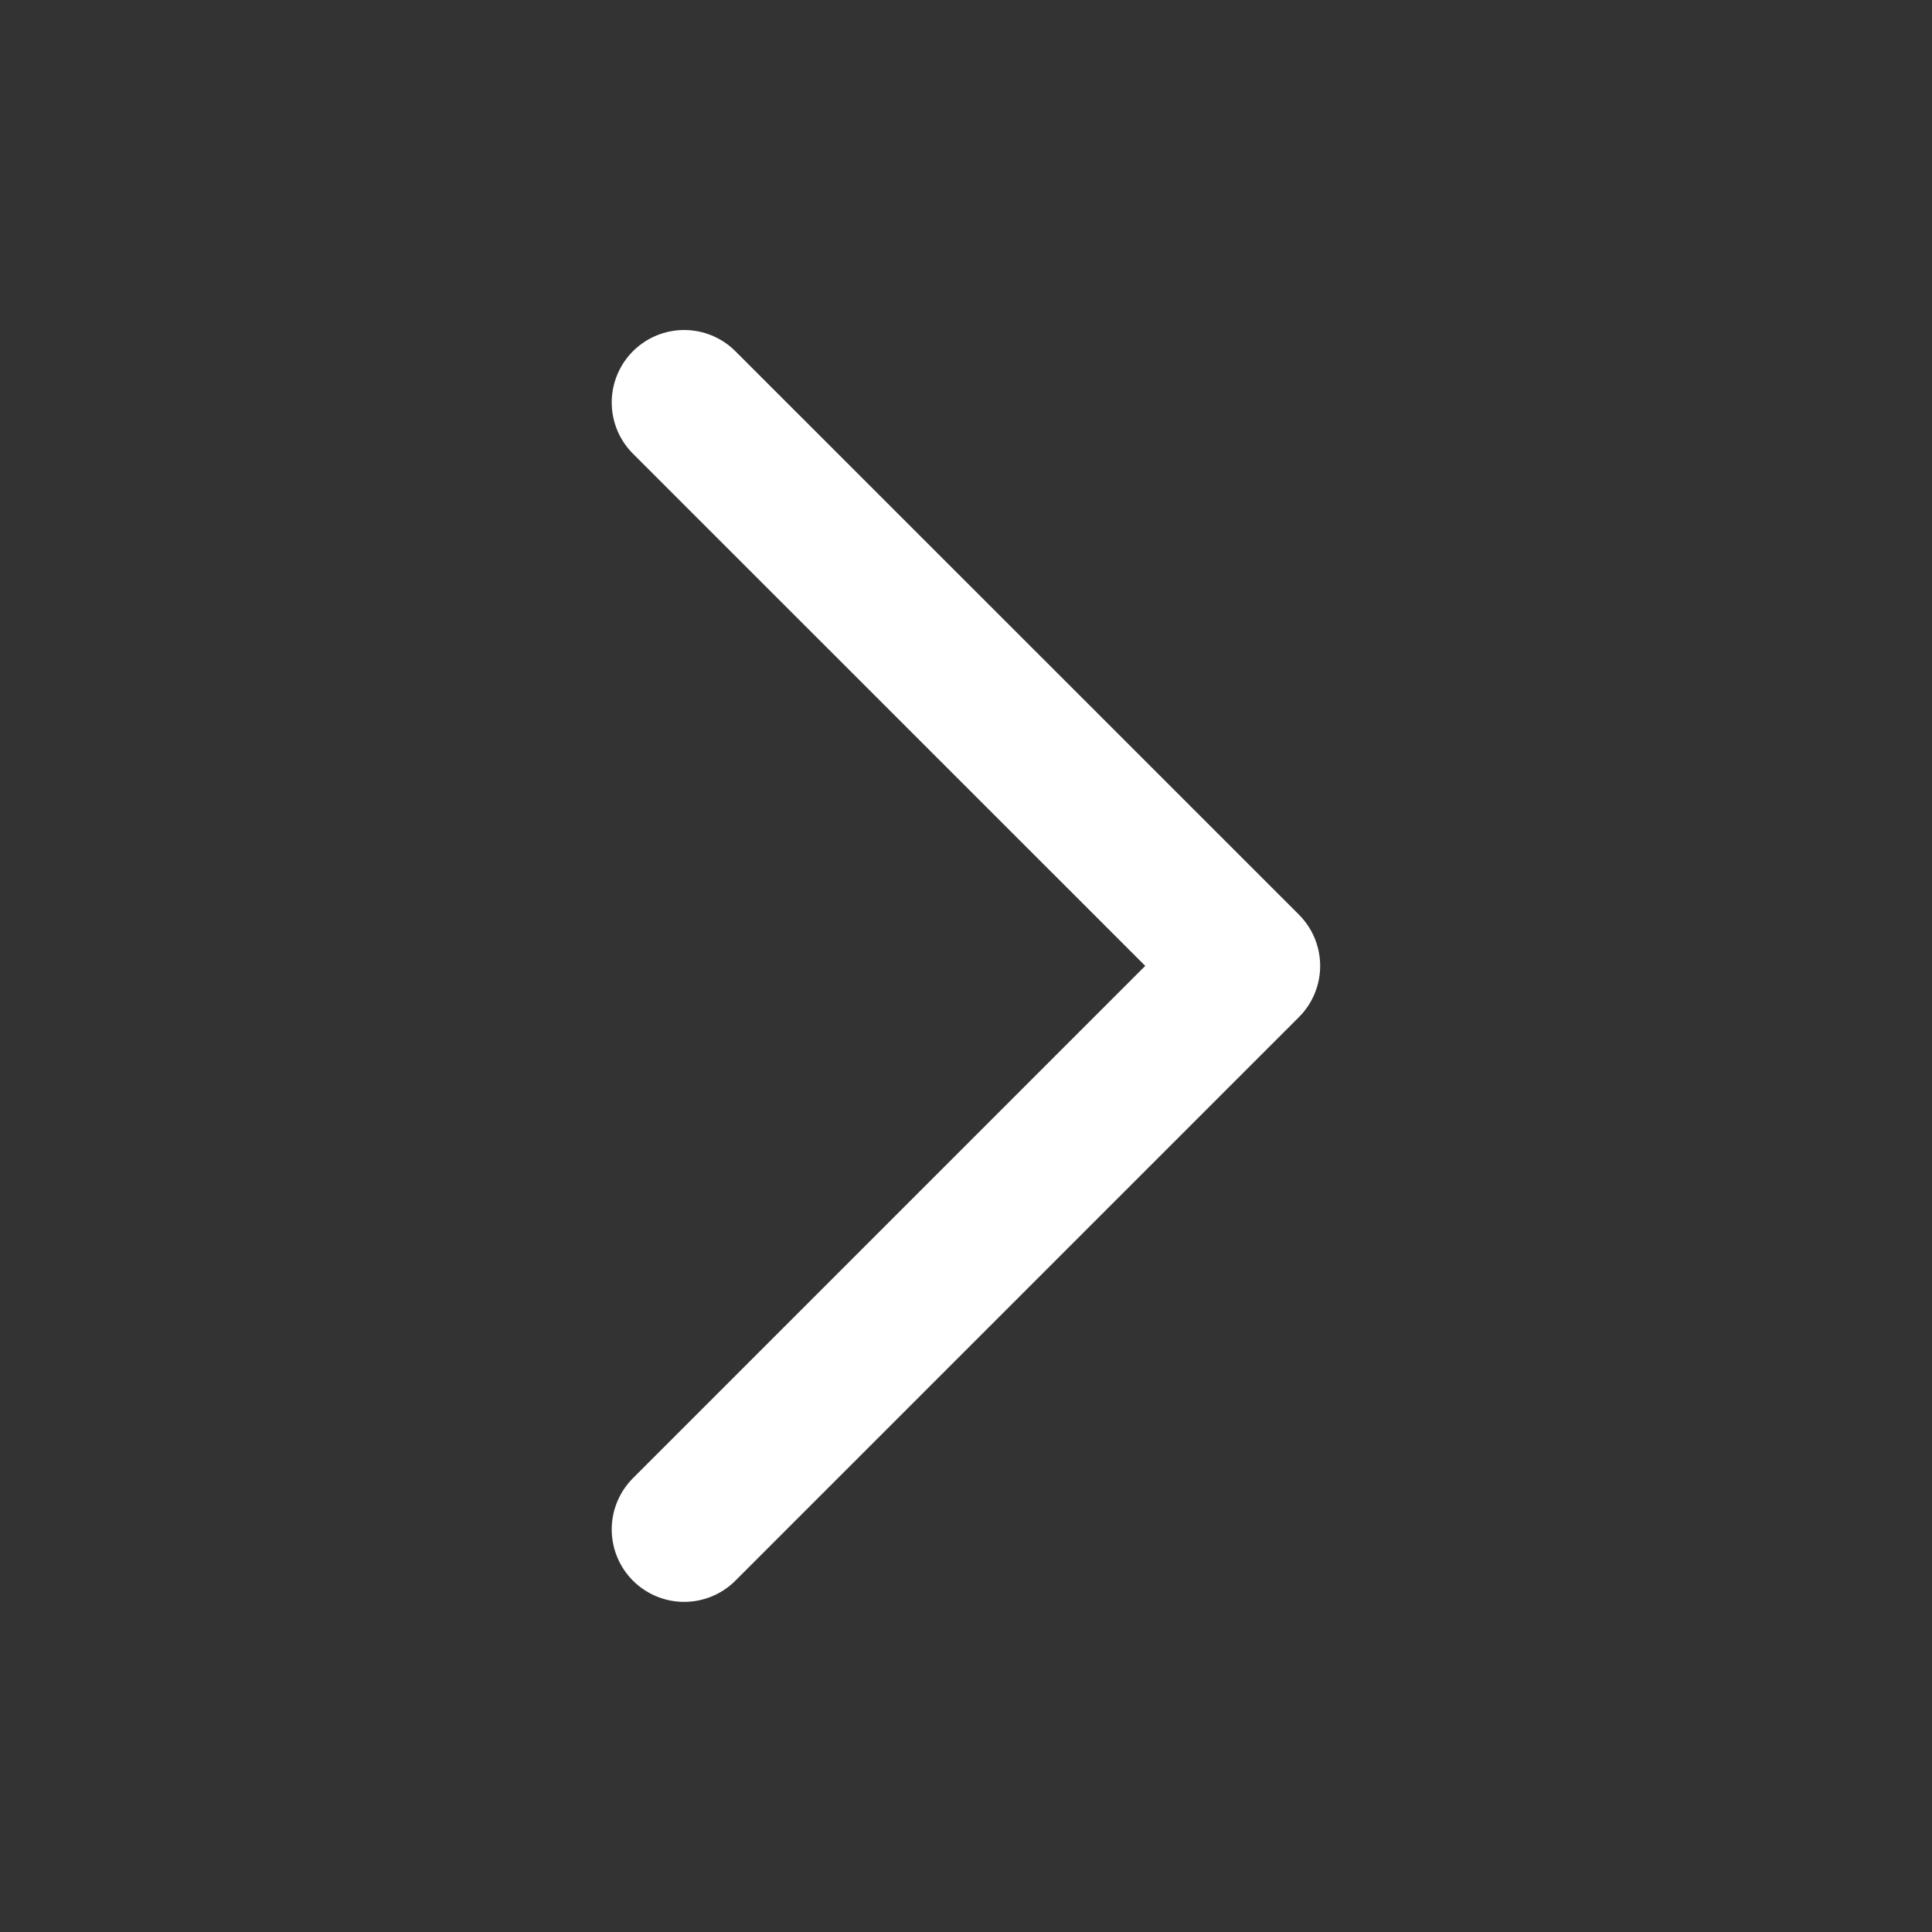 <svg width="16" height="16" viewBox="0 0 16 16" fill="none" xmlns="http://www.w3.org/2000/svg">
<rect x="0" y="0" width="16" height="16" fill="#333333" stroke="none"/>
<path d="M5.666 3.333L10.333 7.999L5.666 12.666" stroke="white" stroke-width="1.2" stroke-linecap="round" stroke-linejoin="round"/>
</svg>
